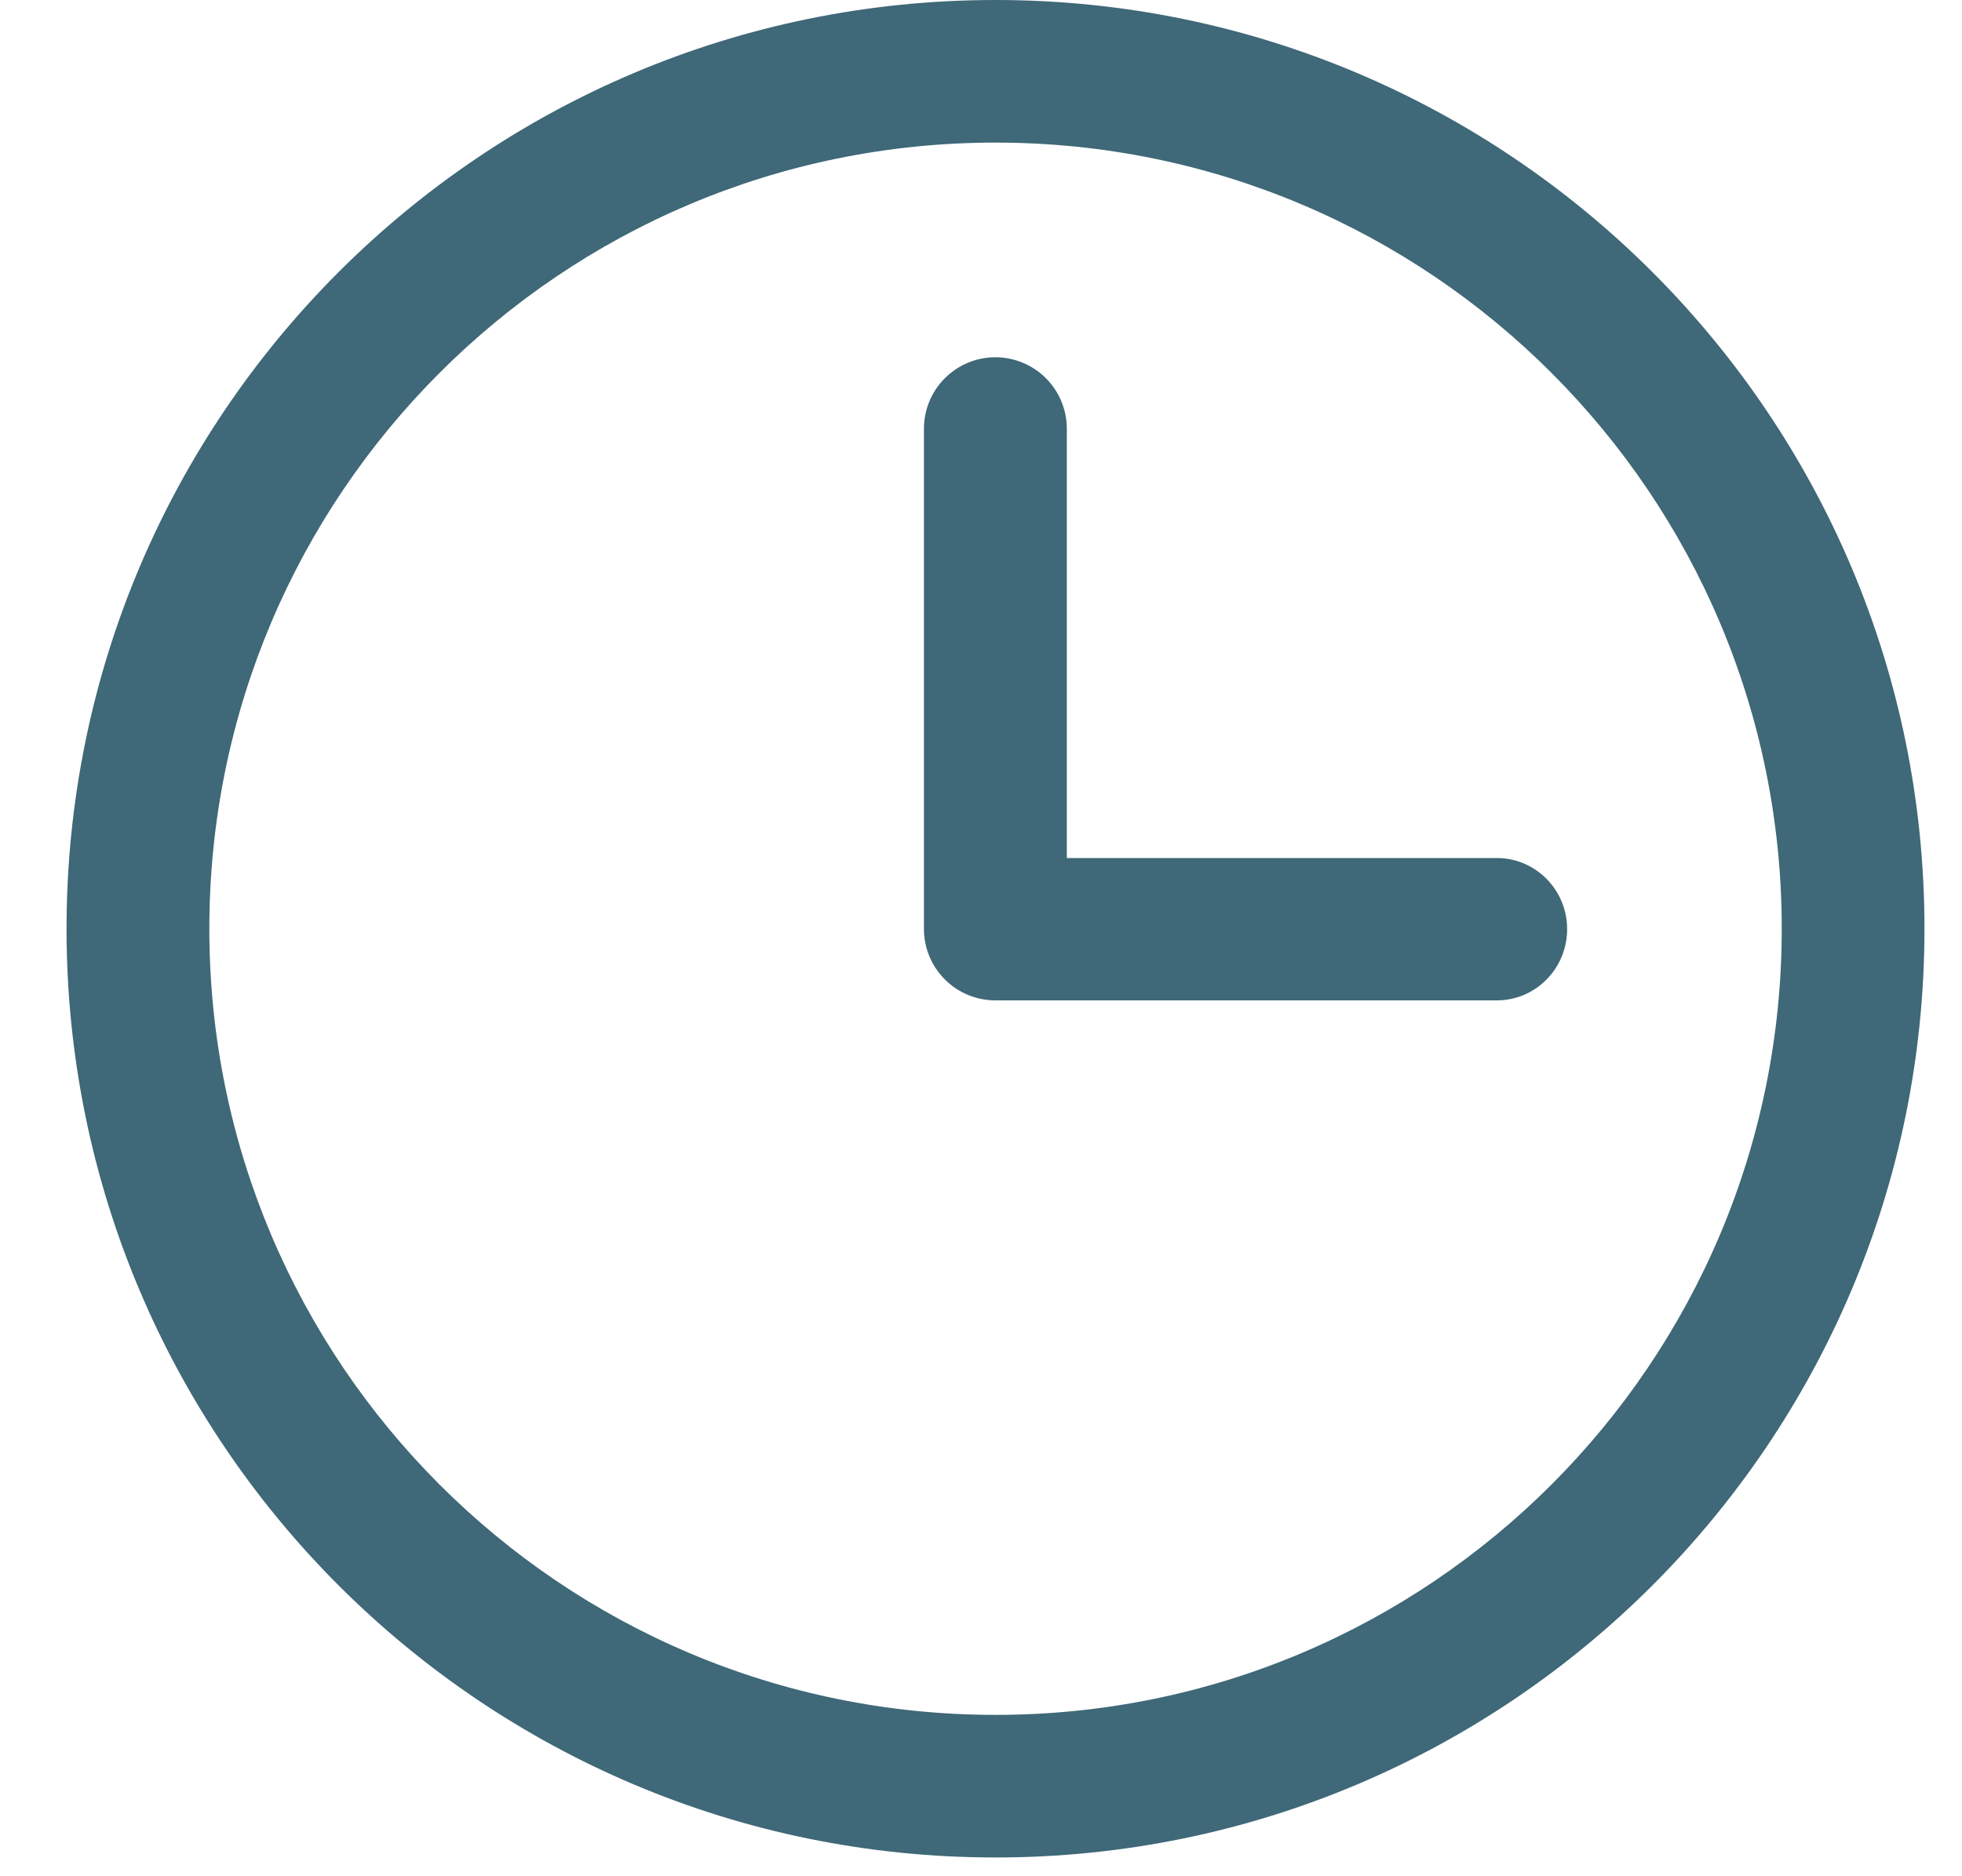 <?xml version="1.0" encoding="UTF-8"?> <svg xmlns="http://www.w3.org/2000/svg" width="23" height="22" viewBox="0 0 23 22" fill="none"><g clip-path="url(#clip0_3_1514)"><path d="M18.371 10.895C18.371 10.434 18.002 10.061 17.547 10.061H12.506V5.027C12.506 4.805 12.418 4.592 12.261 4.435C12.104 4.278 11.891 4.189 11.668 4.189C11.446 4.189 11.233 4.278 11.076 4.435C10.919 4.592 10.831 4.805 10.831 5.027V10.892C10.831 11.114 10.919 11.327 11.076 11.484C11.233 11.642 11.446 11.73 11.668 11.73H17.547C18.002 11.73 18.371 11.356 18.371 10.895ZM20.887 10.89C20.887 15.981 16.76 20.108 11.67 20.108C6.58 20.108 2.454 15.981 2.454 10.89C2.454 5.799 6.58 1.672 11.67 1.672C16.76 1.672 20.887 5.799 20.887 10.89ZM22.56 10.89C22.56 4.876 17.684 0 11.67 0C5.656 0 0.78 4.876 0.78 10.89C0.78 16.904 5.656 21.78 11.67 21.78C17.684 21.78 22.56 16.904 22.56 10.89Z" fill="#3F6878"></path></g><defs><clipPath id="clip0_3_1514"><rect width="22" height="22" fill="white" transform="translate(0.78)"></rect></clipPath></defs></svg> 
